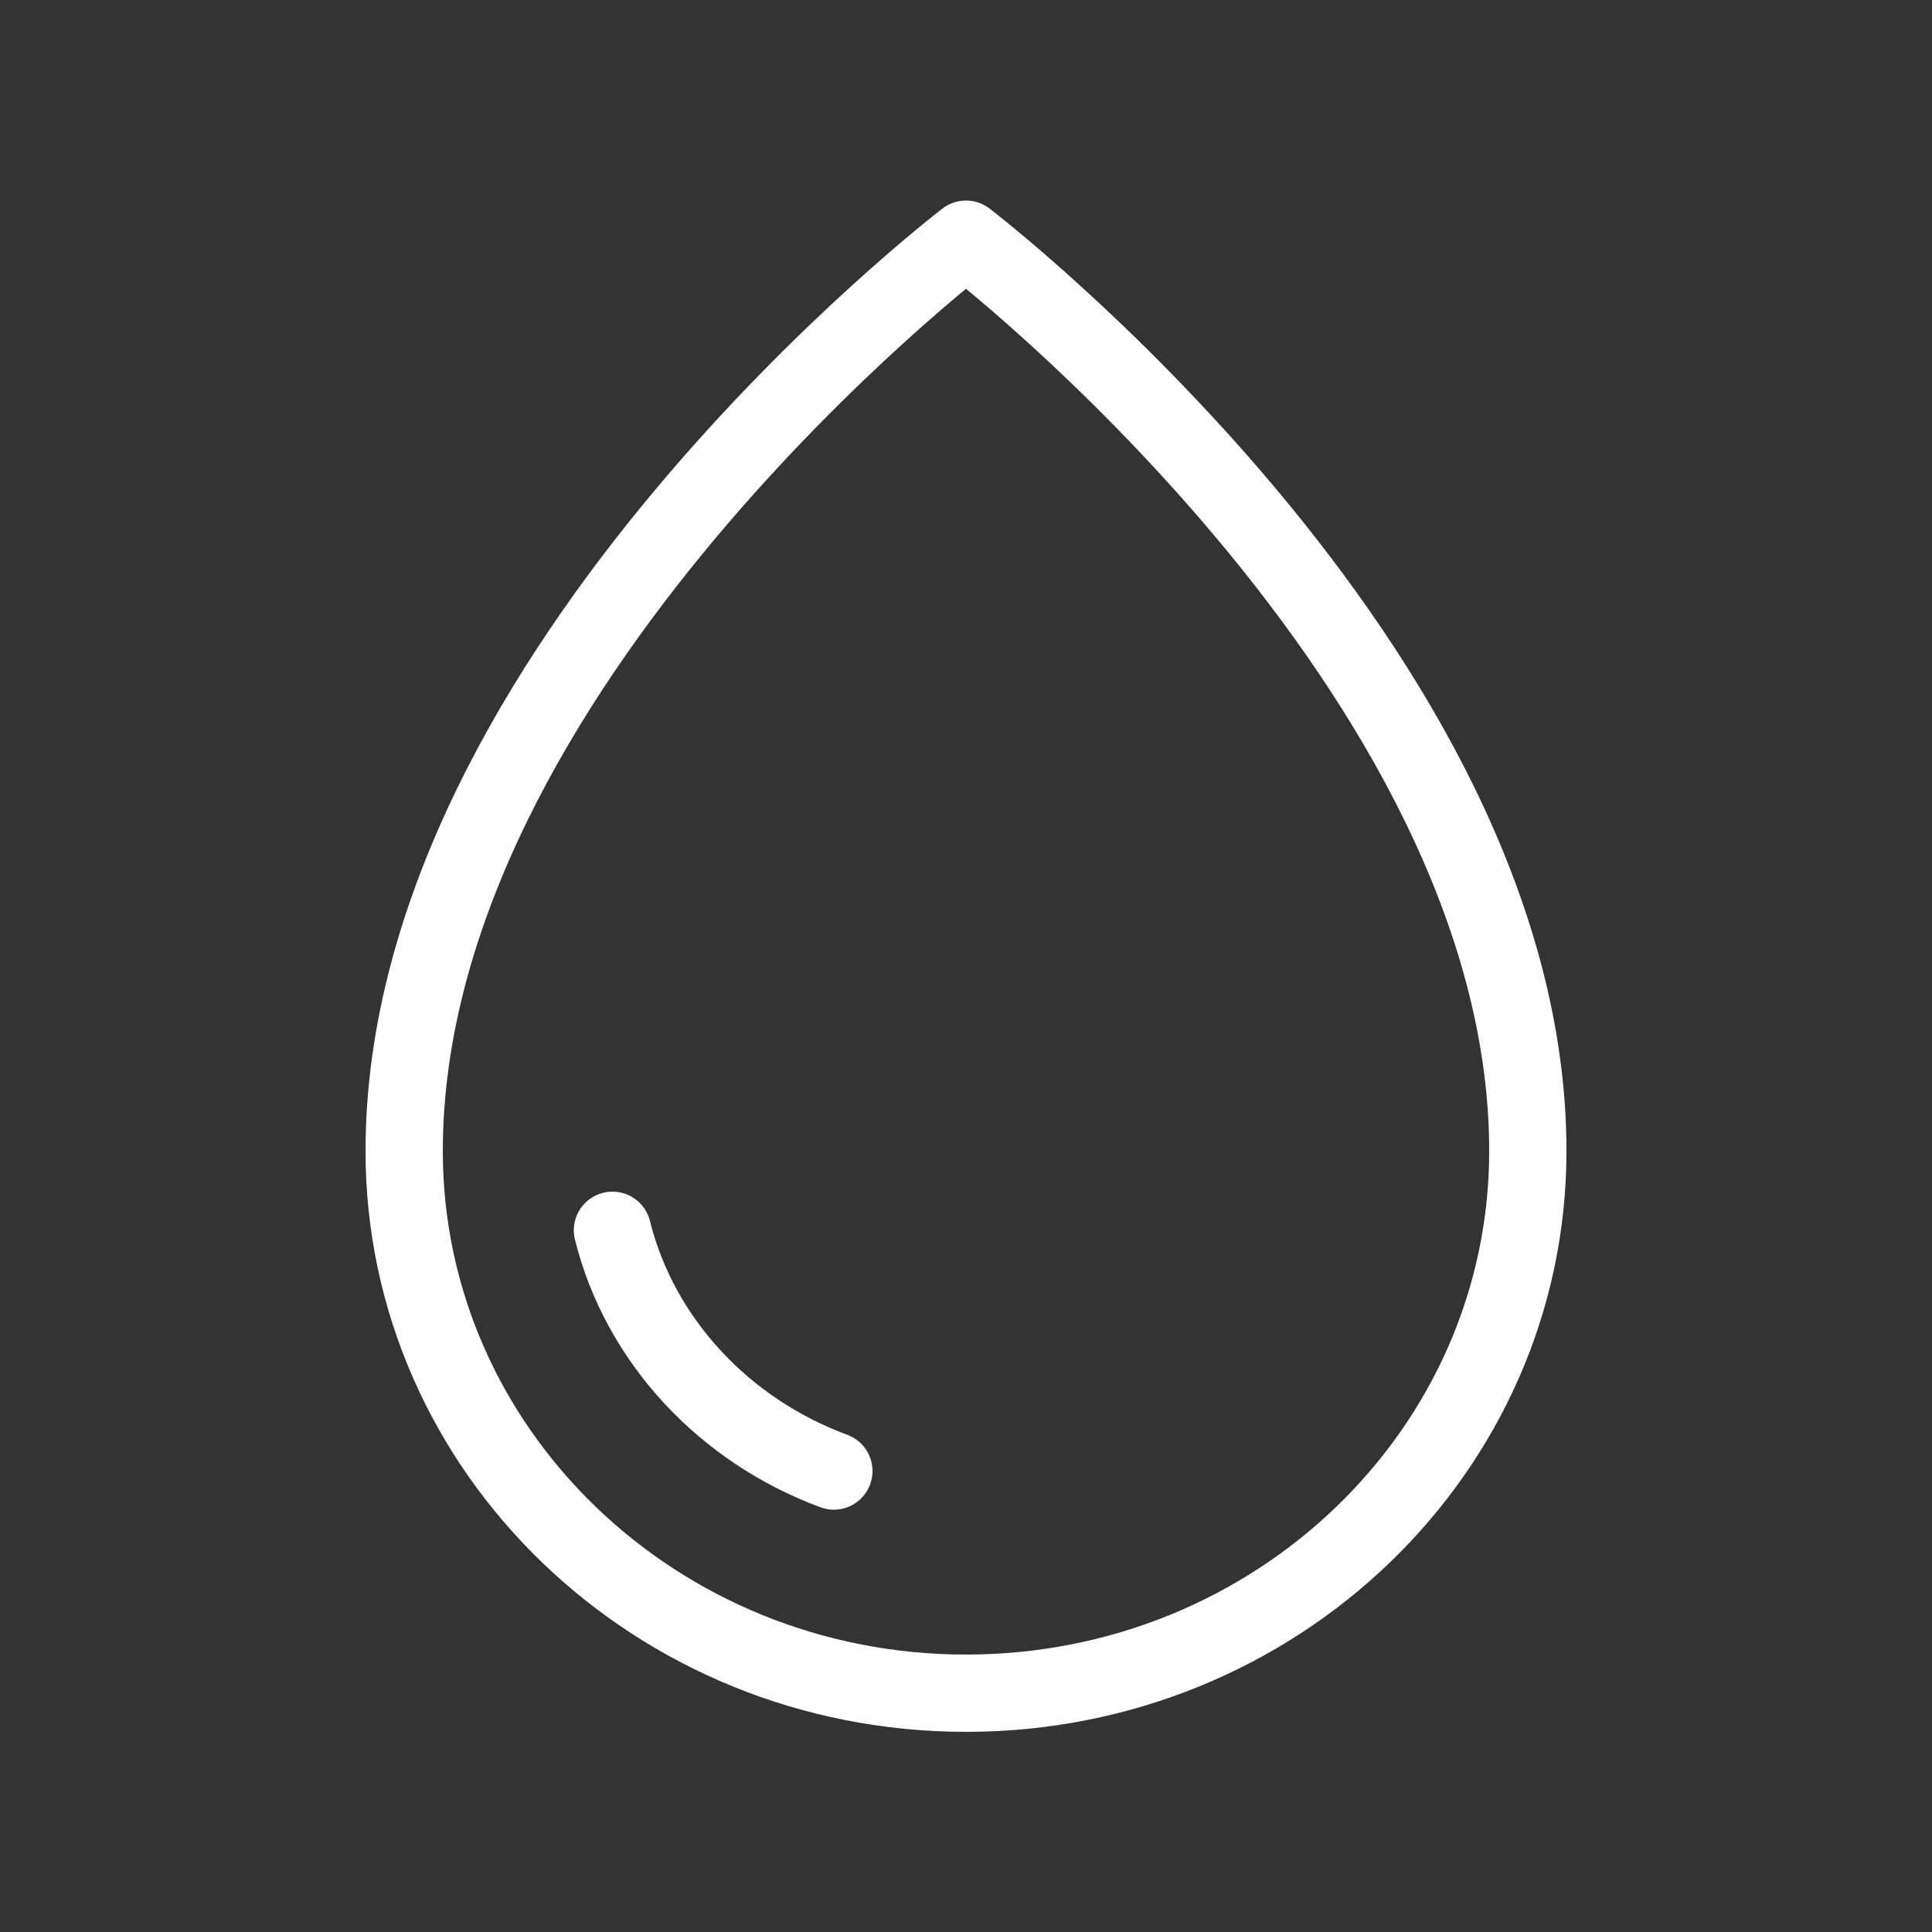 <?xml version="1.0" encoding="UTF-8"?>
<svg xmlns="http://www.w3.org/2000/svg" id="Ebene_1" data-name="Ebene 1" viewBox="0 0 50 50">
  <rect x="0" y="0" width="50" height="50" fill="#333333" stroke="none"/>
  <defs>
    <style>
      .cls-1 {
        fill: none;
        stroke: #fff;
        stroke-linecap: round;
        stroke-linejoin: round;
        stroke-width: 2px;
      }
    </style>
  </defs>
  <path class="cls-1" d="M39.54,29.79c0,7.75-6.51,14.03-14.54,14.03s-14.54-6.28-14.54-14.03c0-12.48,14.54-23.6,14.54-23.6,0,0,14.54,11.12,14.54,23.6Z"></path>
  <path class="cls-1" d="M21.58,38.07c-2.84-1.05-5.02-3.38-5.73-6.23"></path>
</svg>

